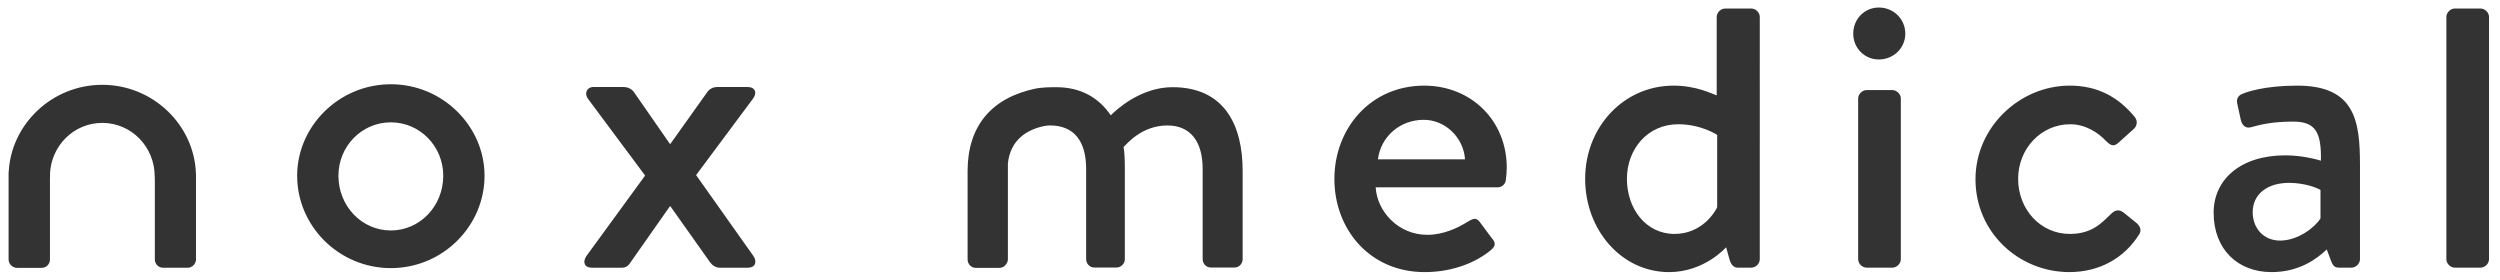 <?xml version="1.0" encoding="utf-8"?>
<!-- Generator: Adobe Illustrator 17.0.0, SVG Export Plug-In . SVG Version: 6.00 Build 0)  -->
<!DOCTYPE svg PUBLIC "-//W3C//DTD SVG 1.1//EN" "http://www.w3.org/Graphics/SVG/1.1/DTD/svg11.dtd">
<svg version="1.1" id="Layer_1" xmlns="http://www.w3.org/2000/svg" xmlns:xlink="http://www.w3.org/1999/xlink" x="0px" y="0px"
	 width="270.995px" height="30.331px" viewBox="0 0 270.995 30.331" enable-background="new 0 0 270.995 30.331"
	 xml:space="preserve">
<g>
	<g>
		<path fill="#333" d="M203.659,0.815c-1.556,0-2.773,1.252-2.773,2.84c0,1.541,1.217,2.791,2.773,2.791c1.607,0,2.872-1.25,2.872-2.791
			C206.531,2.067,205.266,0.815,203.659,0.815z M127.091,9.451c-3.502,0-6.176,2.526-6.683,3.051
			c-1.337-1.954-3.273-3.051-5.946-3.051c-0.772,0-1.488,0.027-2.147,0.138c-4.847,0.996-7.43,4.076-7.43,8.956v9.582
			c0,0.476,0.368,0.906,0.875,0.906h2.583c0.325,0,0.591-0.178,0.742-0.43c0.104-0.149,0.169-0.328,0.169-0.512V17.713
			c0.255-2.487,2.003-3.733,4.191-4.095c0.123-0.009,0.246-0.019,0.373-0.019c2.581,0,3.918,1.668,3.918,4.72v9.773
			c0,0.475,0.369,0.905,0.875,0.905h2.444c0.46,0,0.875-0.43,0.875-0.905v-9.868c0-0.953-0.046-1.859-0.138-2.289
			c0.322-0.286,1.937-2.335,4.749-2.335c2.489,0,3.825,1.716,3.825,4.72v9.773c0,0.475,0.369,0.905,0.875,0.905h2.582
			c0.507,0,0.877-0.43,0.877-0.905v-9.582C134.699,13.551,132.716,9.451,127.091,9.451z M154.378,9.282
			c-5.84,0-9.732,4.669-9.732,10.107c0,5.535,3.893,10.107,9.782,10.107c3.26,0,5.79-1.203,7.202-2.406
			c0.583-0.482,0.438-0.867,0.096-1.251l-1.362-1.829c-0.389-0.481-0.731-0.289-1.314,0.049c-0.973,0.625-2.579,1.395-4.332,1.395
			c-3.162,0-5.449-2.55-5.596-5.149h13.237c0.438,0,0.827-0.338,0.876-0.818c0.048-0.338,0.096-0.962,0.096-1.3
			C163.331,13.037,159.439,9.282,154.378,9.282z M149.365,17.271c0.293-2.406,2.336-4.283,4.964-4.283
			c2.385,0,4.33,1.973,4.476,4.283H149.365z M189.834,0.924h-2.822c-0.487,0-0.925,0.434-0.925,0.916v8.502
			c-0.438-0.146-2.19-1.06-4.672-1.06c-5.402,0-9.587,4.476-9.587,10.107c0,5.535,3.941,10.107,9.099,10.107
			c3.845,0,6.181-2.694,6.181-2.694l0.389,1.394c0.146,0.482,0.438,0.818,0.875,0.818h1.46c0.487,0,0.925-0.433,0.925-0.914V1.84
			C190.759,1.358,190.322,0.924,189.834,0.924z M186.137,22.469c-0.244,0.529-1.655,2.888-4.623,2.888
			c-3.115,0-5.159-2.743-5.159-5.969c0-3.272,2.287-5.919,5.547-5.919c2.532,0,4.235,1.155,4.235,1.155V22.469z M205.119,9.764
			h-2.773c-0.487,0-0.925,0.433-0.925,0.914v17.421c0,0.482,0.438,0.914,0.925,0.914h2.773c0.487,0,0.926-0.433,0.926-0.914V10.678
			C206.045,10.197,205.606,9.764,205.119,9.764z M231.512,24.105l-1.314-1.059c-0.439-0.336-0.877-0.336-1.314,0.097
			c-1.022,0.962-2.045,2.214-4.526,2.214c-3.163,0-5.596-2.647-5.596-5.969c0-3.272,2.482-5.919,5.644-5.919
			c1.606,0,3.018,0.867,3.893,1.829c0.389,0.338,0.731,0.723,1.314,0.193l1.606-1.444c0.439-0.338,0.535-0.914,0.195-1.349
			c-1.801-2.212-4.088-3.417-7.056-3.417c-5.402,0-10.219,4.476-10.219,10.155c0,5.775,4.72,10.058,10.171,10.058
			c3.358,0,5.986-1.588,7.542-4.043C232.193,24.972,231.997,24.49,231.512,24.105z M249.005,9.282c-3.601,0-5.515,0.716-5.856,0.862
			c-0.438,0.144-0.779,0.481-0.633,1.106l0.389,1.78c0.146,0.53,0.487,0.914,1.07,0.77c1.022-0.288,2.353-0.619,4.592-0.619
			c2.482,0,3.066,1.203,3.016,4.235c0,0-1.8-0.578-3.845-0.578c-4.963,0-7.785,2.695-7.785,6.208c0,3.995,2.628,6.449,6.277,6.449
			c3.018,0,4.915-1.444,5.986-2.454l0.487,1.298c0.194,0.482,0.389,0.673,0.827,0.673h1.362c0.487,0,0.925-0.433,0.925-0.914V17.849
			C255.818,13.037,255.235,9.282,249.005,9.282z M251.536,23.673c-0.585,0.962-2.433,2.406-4.38,2.406
			c-1.8,0-2.968-1.347-2.968-3.08c0-1.973,1.606-3.177,3.941-3.177c1.753,0,3.115,0.578,3.407,0.77V23.673z M268.881,0.924h-2.774
			c-0.487,0-0.925,0.435-0.925,0.916v26.259c0,0.482,0.438,0.914,0.925,0.914h2.774c0.486,0,0.925-0.433,0.925-0.914V1.84
			C269.806,1.358,269.367,0.924,268.881,0.924z M42.367,9.133c-5.632,0-10.157,4.556-10.157,9.917
			c0,5.456,4.526,10.012,10.157,10.012c5.63,0,10.156-4.556,10.156-10.012C52.523,13.689,47.997,9.133,42.367,9.133z M42.367,24.982
			c-3.168,0-5.682-2.658-5.682-5.932c0-3.178,2.514-5.789,5.682-5.789c3.167,0,5.681,2.611,5.681,5.789
			C48.048,22.324,45.534,24.982,42.367,24.982z M75.455,18.98l6.163-8.278c0.488-0.636,0.244-1.273-0.587-1.273h-3.228
			c-0.49,0-0.88,0.195-1.125,0.538L72.667,15.6h-0.048l-3.913-5.634c-0.293-0.39-0.734-0.538-1.173-0.538h-3.18
			c-0.733,0-1.076,0.686-0.586,1.322l6.162,8.278l-6.359,8.718c-0.44,0.637-0.245,1.273,0.587,1.273h3.276
			c0.392,0,0.637-0.196,0.783-0.391l4.403-6.27h0.048l4.304,6.073c0.245,0.343,0.637,0.588,1.027,0.588h3.081
			c0.783,0,1.027-0.636,0.587-1.273L75.455,18.98z M11.087,9.193c-5.464,0-9.886,4.29-10.143,9.443H0.931v9.499
			c0,0.473,0.425,0.899,0.897,0.899h2.69c0.519,0,0.897-0.426,0.897-0.899v-8.697c0-0.15,0.005-0.296,0.013-0.44L5.418,18.84
			c0.138-3.055,2.591-5.519,5.668-5.519c3.168,0,5.682,2.609,5.682,5.789h0.008l-0.005,0.104c0.008,0.143,0.013,0.288,0.013,0.439
			v8.476c0,0.471,0.375,0.894,0.892,0.894h2.676c0.469,0,0.892-0.424,0.892-0.894v-9.275h-0.006
			C21.096,13.605,16.628,9.193,11.087,9.193z"/>
	</g>
</g>
</svg>
